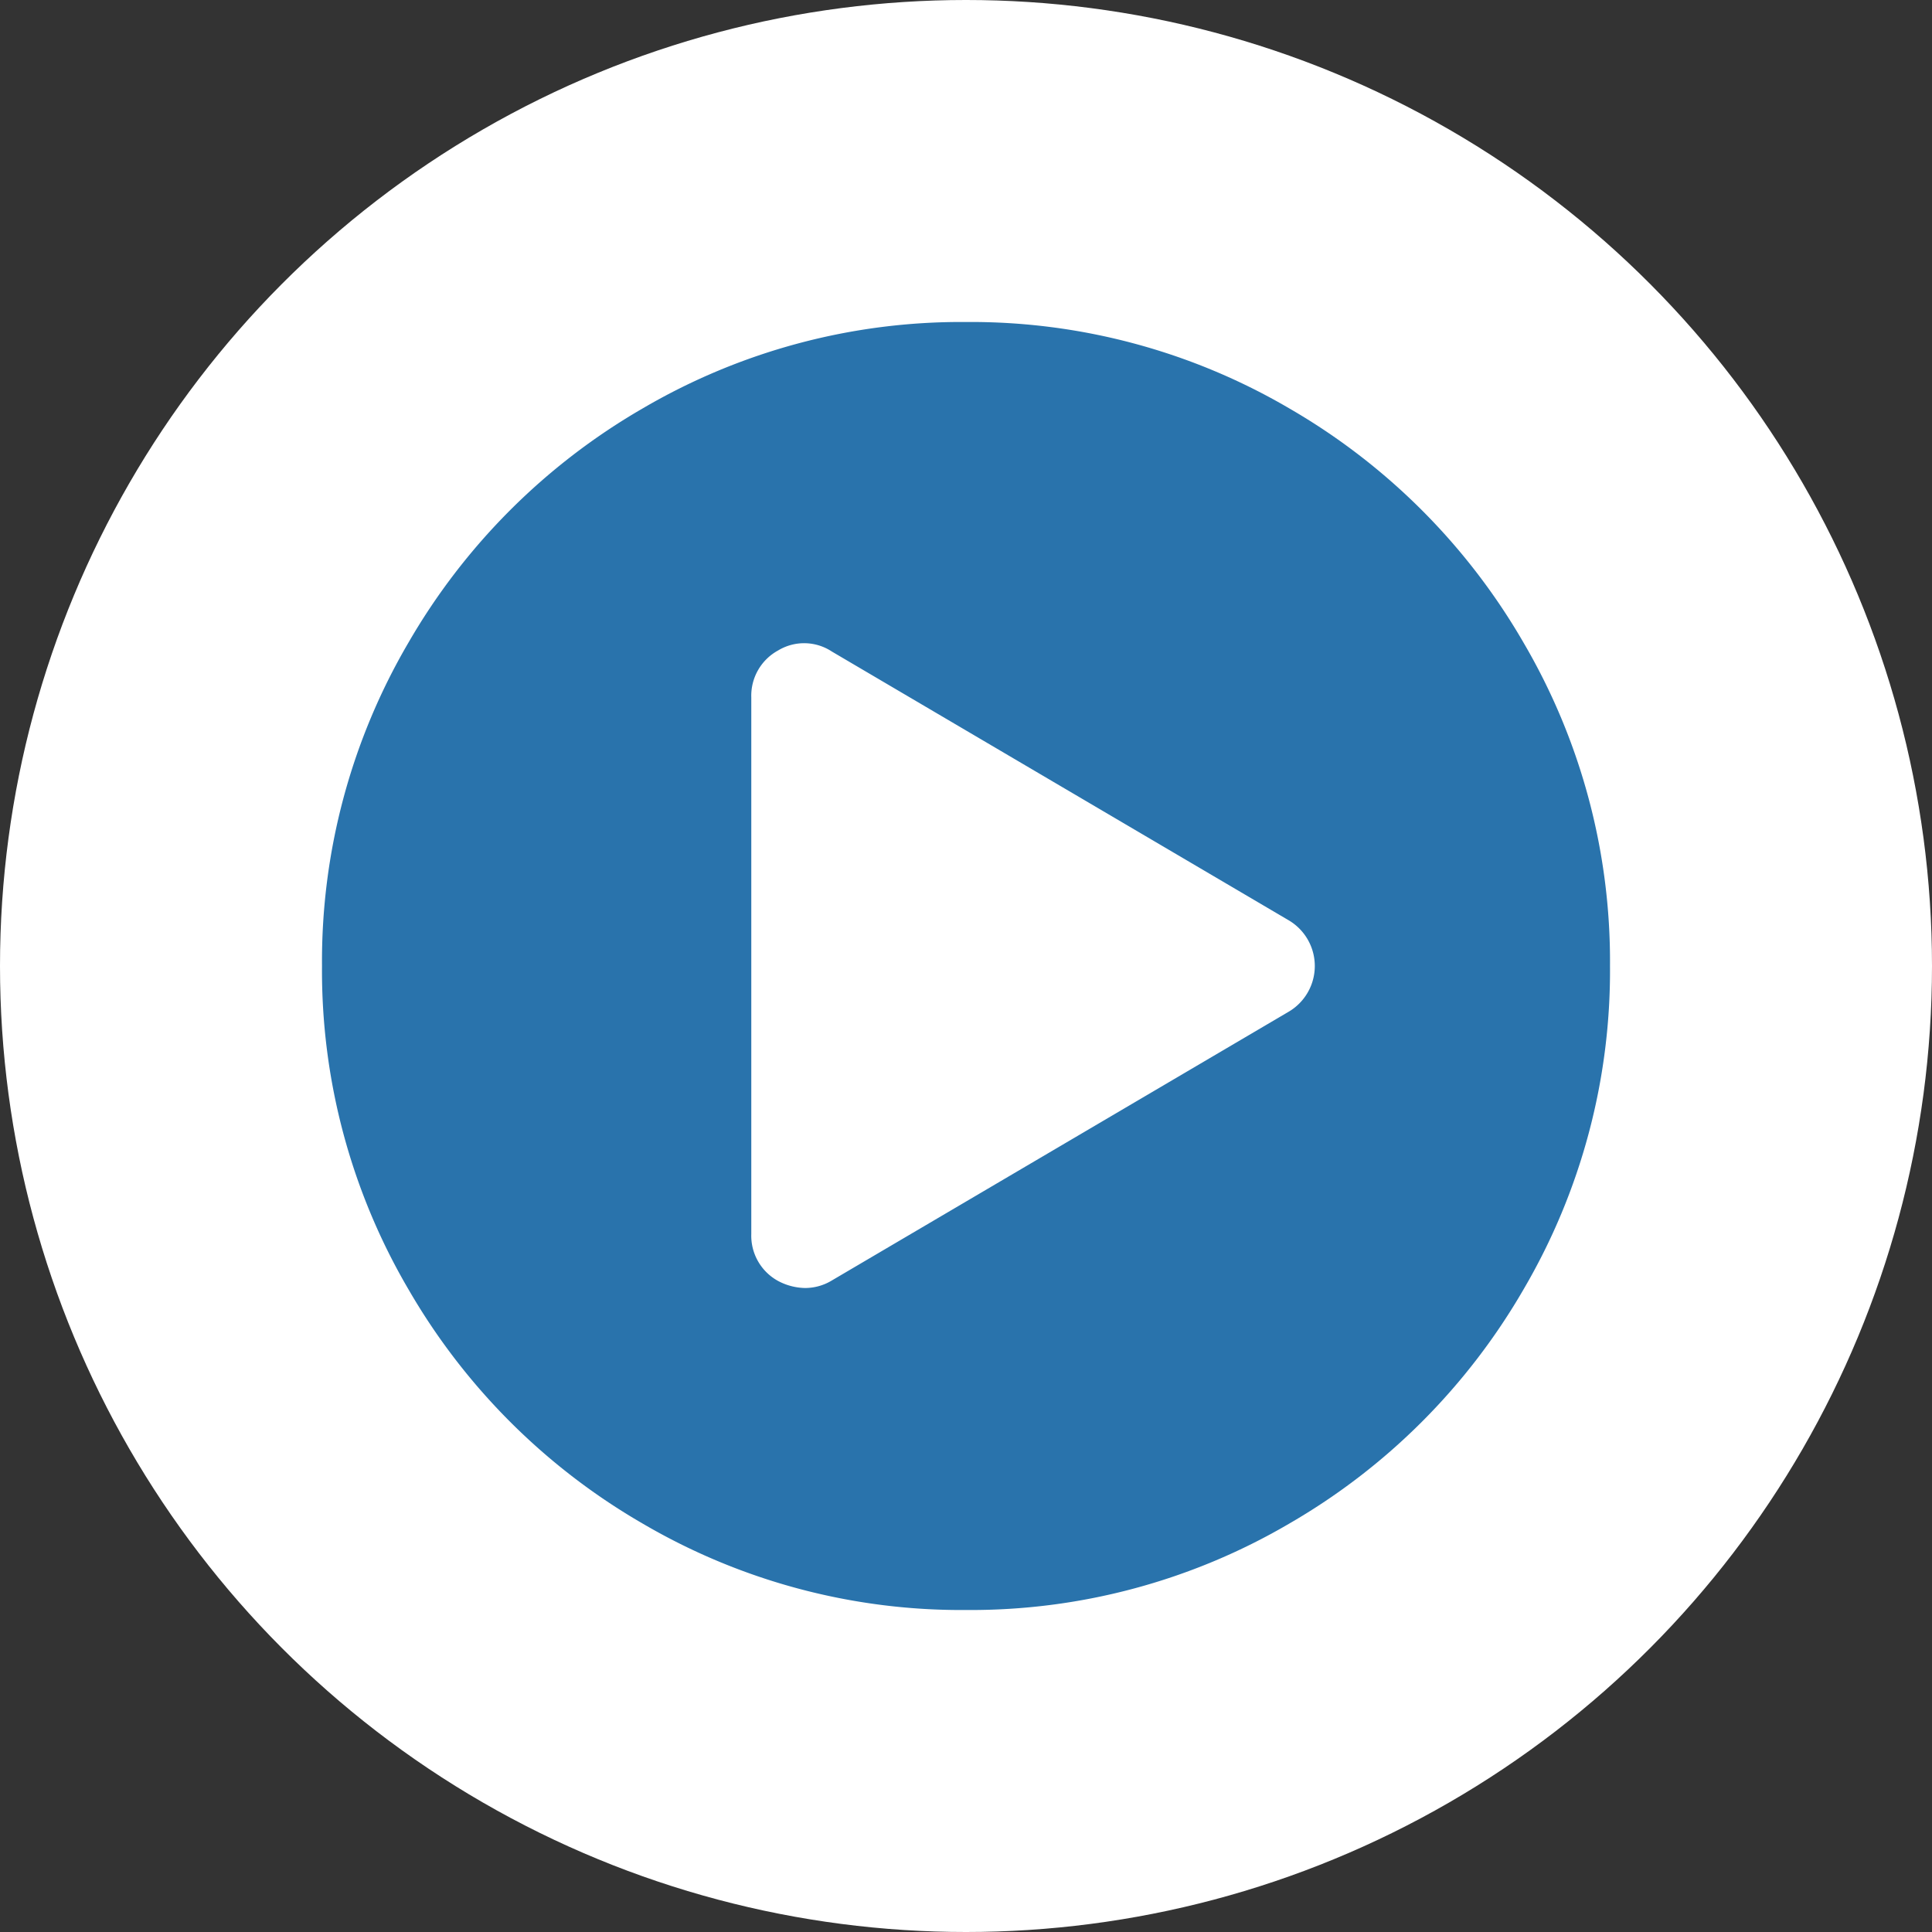 <svg viewBox="0 0 30 30" height="30" width="30" xmlns="http://www.w3.org/2000/svg"><rect x="0" y="0" width="30" height="30" fill="#333333" stroke="none"/><g transform="translate(-562 -2550)"><circle fill="#fff" transform="translate(562 2550)" r="15" cy="15" cx="15"></circle><path fill="#2973ac" transform="translate(567 2555)" d="M10,0a9.783,9.783,0,0,1,5.019,1.341,9.954,9.954,0,0,1,3.639,3.639A9.783,9.783,0,0,1,20,10a9.783,9.783,0,0,1-1.341,5.019,9.954,9.954,0,0,1-3.639,3.639A9.783,9.783,0,0,1,10,20a9.783,9.783,0,0,1-5.019-1.341,9.954,9.954,0,0,1-3.639-3.639A9.783,9.783,0,0,1,0,10,9.783,9.783,0,0,1,1.341,4.981,9.954,9.954,0,0,1,4.981,1.341,9.783,9.783,0,0,1,10,0Zm5,10.716a.824.824,0,0,0,0-1.432L7.917,5.117A.781.781,0,0,0,7.083,5.1a.8.8,0,0,0-.417.729v8.333a.8.8,0,0,0,.417.729A.923.923,0,0,0,7.5,15a.8.8,0,0,0,.417-.117Z"></path></g></svg>